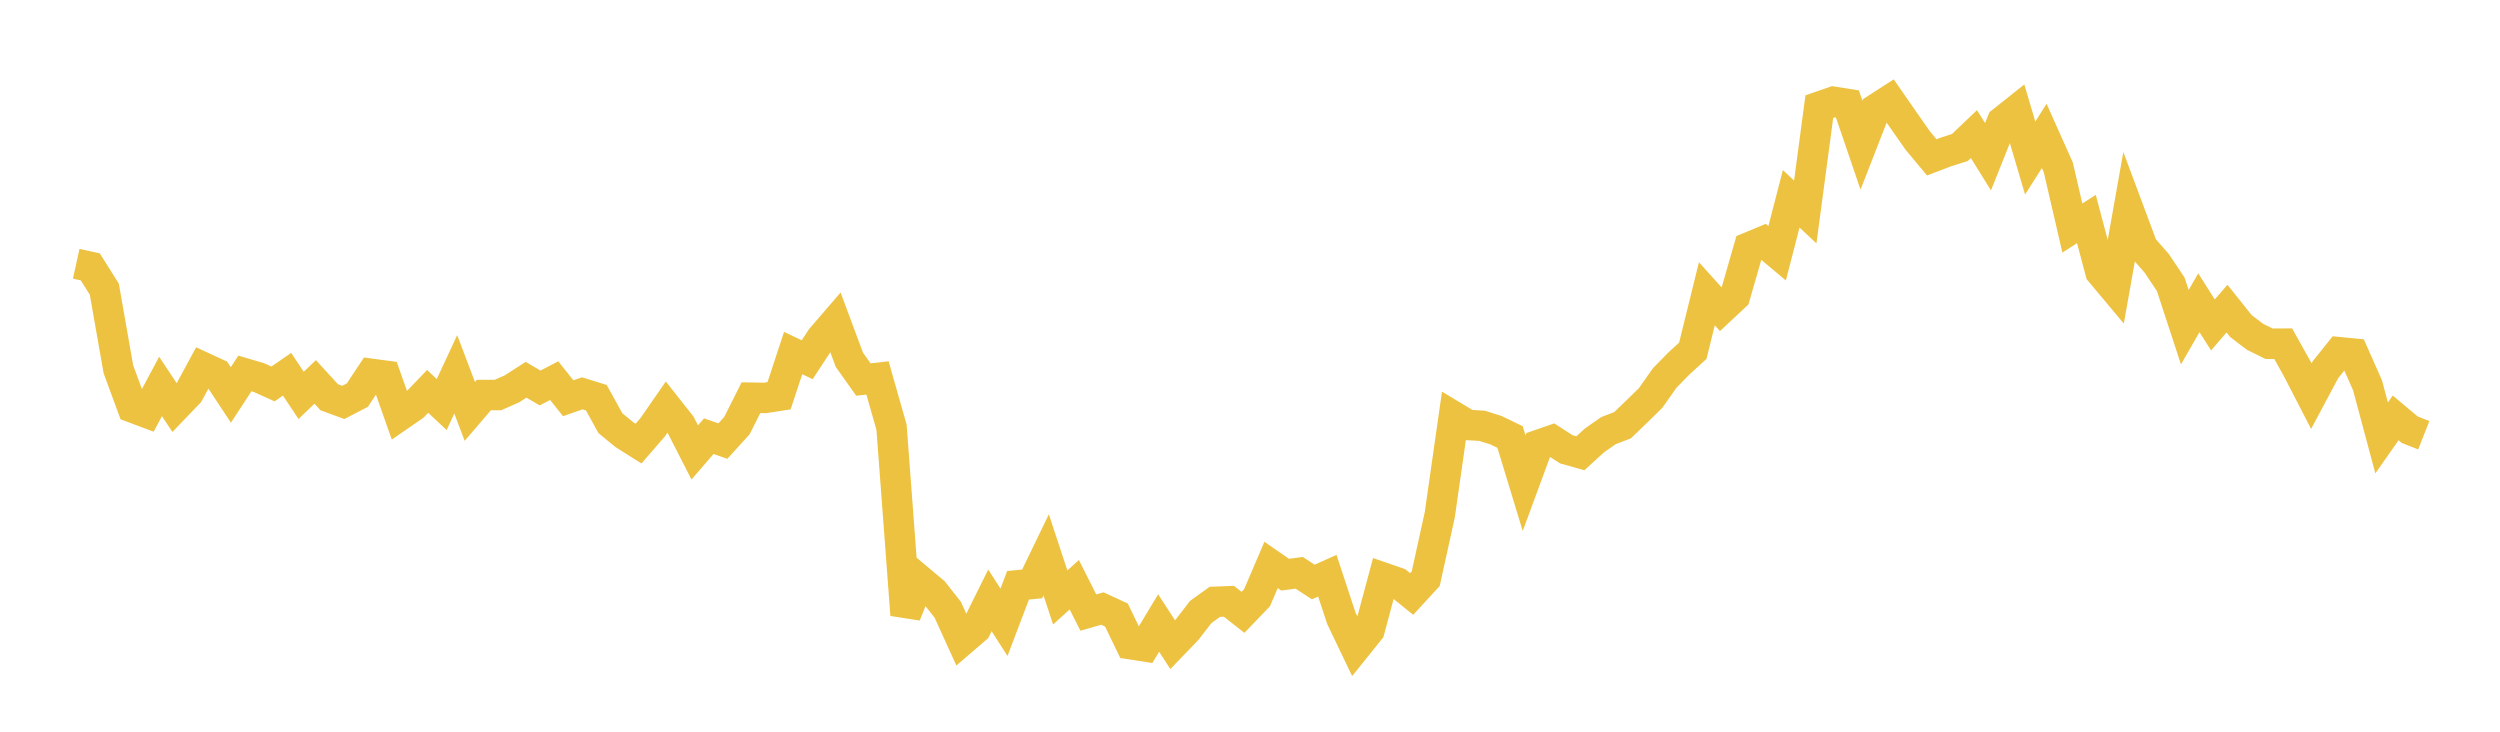 <svg width="164" height="48" xmlns="http://www.w3.org/2000/svg" xmlns:xlink="http://www.w3.org/1999/xlink"><path fill="none" stroke="rgb(237,194,64)" stroke-width="2" d="M5,17.303L5.922,17.506L6.844,18.972L7.766,24.222L8.689,26.73L9.611,27.076L10.533,25.352L11.455,26.744L12.377,25.783L13.299,24.083L14.222,24.51L15.144,25.908L16.066,24.498L16.988,24.77L17.91,25.185L18.832,24.55L19.754,25.938L20.677,25.053L21.599,26.06L22.521,26.398L23.443,25.92L24.365,24.526L25.287,24.65L26.21,27.271L27.132,26.635L28.054,25.675L28.976,26.538L29.898,24.557L30.82,26.99L31.743,25.914L32.665,25.914L33.587,25.507L34.509,24.913L35.431,25.452L36.353,24.968L37.275,26.125L38.198,25.804L39.12,26.09L40.042,27.76L40.964,28.517L41.886,29.1L42.808,28.038L43.731,26.706L44.653,27.874L45.575,29.679L46.497,28.613L47.419,28.936L48.341,27.922L49.263,26.089L50.186,26.104L51.108,25.961L52.03,23.161L52.952,23.598L53.874,22.192L54.796,21.122L55.719,23.602L56.641,24.899L57.563,24.79L58.485,28.025L59.407,40.333L60.329,38.055L61.251,38.829L62.174,40.003L63.096,42.031L64.018,41.24L64.94,39.385L65.862,40.822L66.784,38.394L67.707,38.306L68.629,36.398L69.551,39.193L70.473,38.358L71.395,40.186L72.317,39.92L73.24,40.348L74.162,42.259L75.084,42.403L76.006,40.87L76.928,42.29L77.85,41.335L78.772,40.143L79.695,39.48L80.617,39.445L81.539,40.17L82.461,39.211L83.383,37.06L84.305,37.698L85.228,37.577L86.15,38.18L87.072,37.766L87.994,40.562L88.916,42.486L89.838,41.339L90.76,37.903L91.683,38.221L92.605,38.966L93.527,37.964L94.449,33.772L95.371,27.325L96.293,27.879L97.216,27.931L98.138,28.222L99.06,28.668L99.982,31.697L100.904,29.197L101.826,28.878L102.749,29.475L103.671,29.735L104.593,28.894L105.515,28.249L106.437,27.896L107.359,27.01L108.281,26.106L109.204,24.797L110.126,23.853L111.048,23.01L111.97,19.271L112.892,20.293L113.814,19.431L114.737,16.224L115.659,15.84L116.581,16.613L117.503,13.041L118.425,13.907L119.347,6.996L120.269,6.676L121.192,6.823L122.114,9.526L123.036,7.162L123.958,6.569L124.88,7.897L125.802,9.217L126.725,10.323L127.647,9.97L128.569,9.676L129.491,8.797L130.413,10.282L131.335,7.978L132.257,7.245L133.18,10.368L134.102,8.915L135.024,10.977L135.946,14.96L136.868,14.366L137.79,17.839L138.713,18.941L139.635,13.751L140.557,16.221L141.479,17.272L142.401,18.651L143.323,21.463L144.246,19.863L145.168,21.314L146.09,20.245L147.012,21.397L147.934,22.096L148.856,22.55L149.778,22.546L150.701,24.199L151.623,25.986L152.545,24.258L153.467,23.107L154.389,23.197L155.311,25.279L156.234,28.727L157.156,27.413L158.078,28.188L159,28.553"></path></svg>